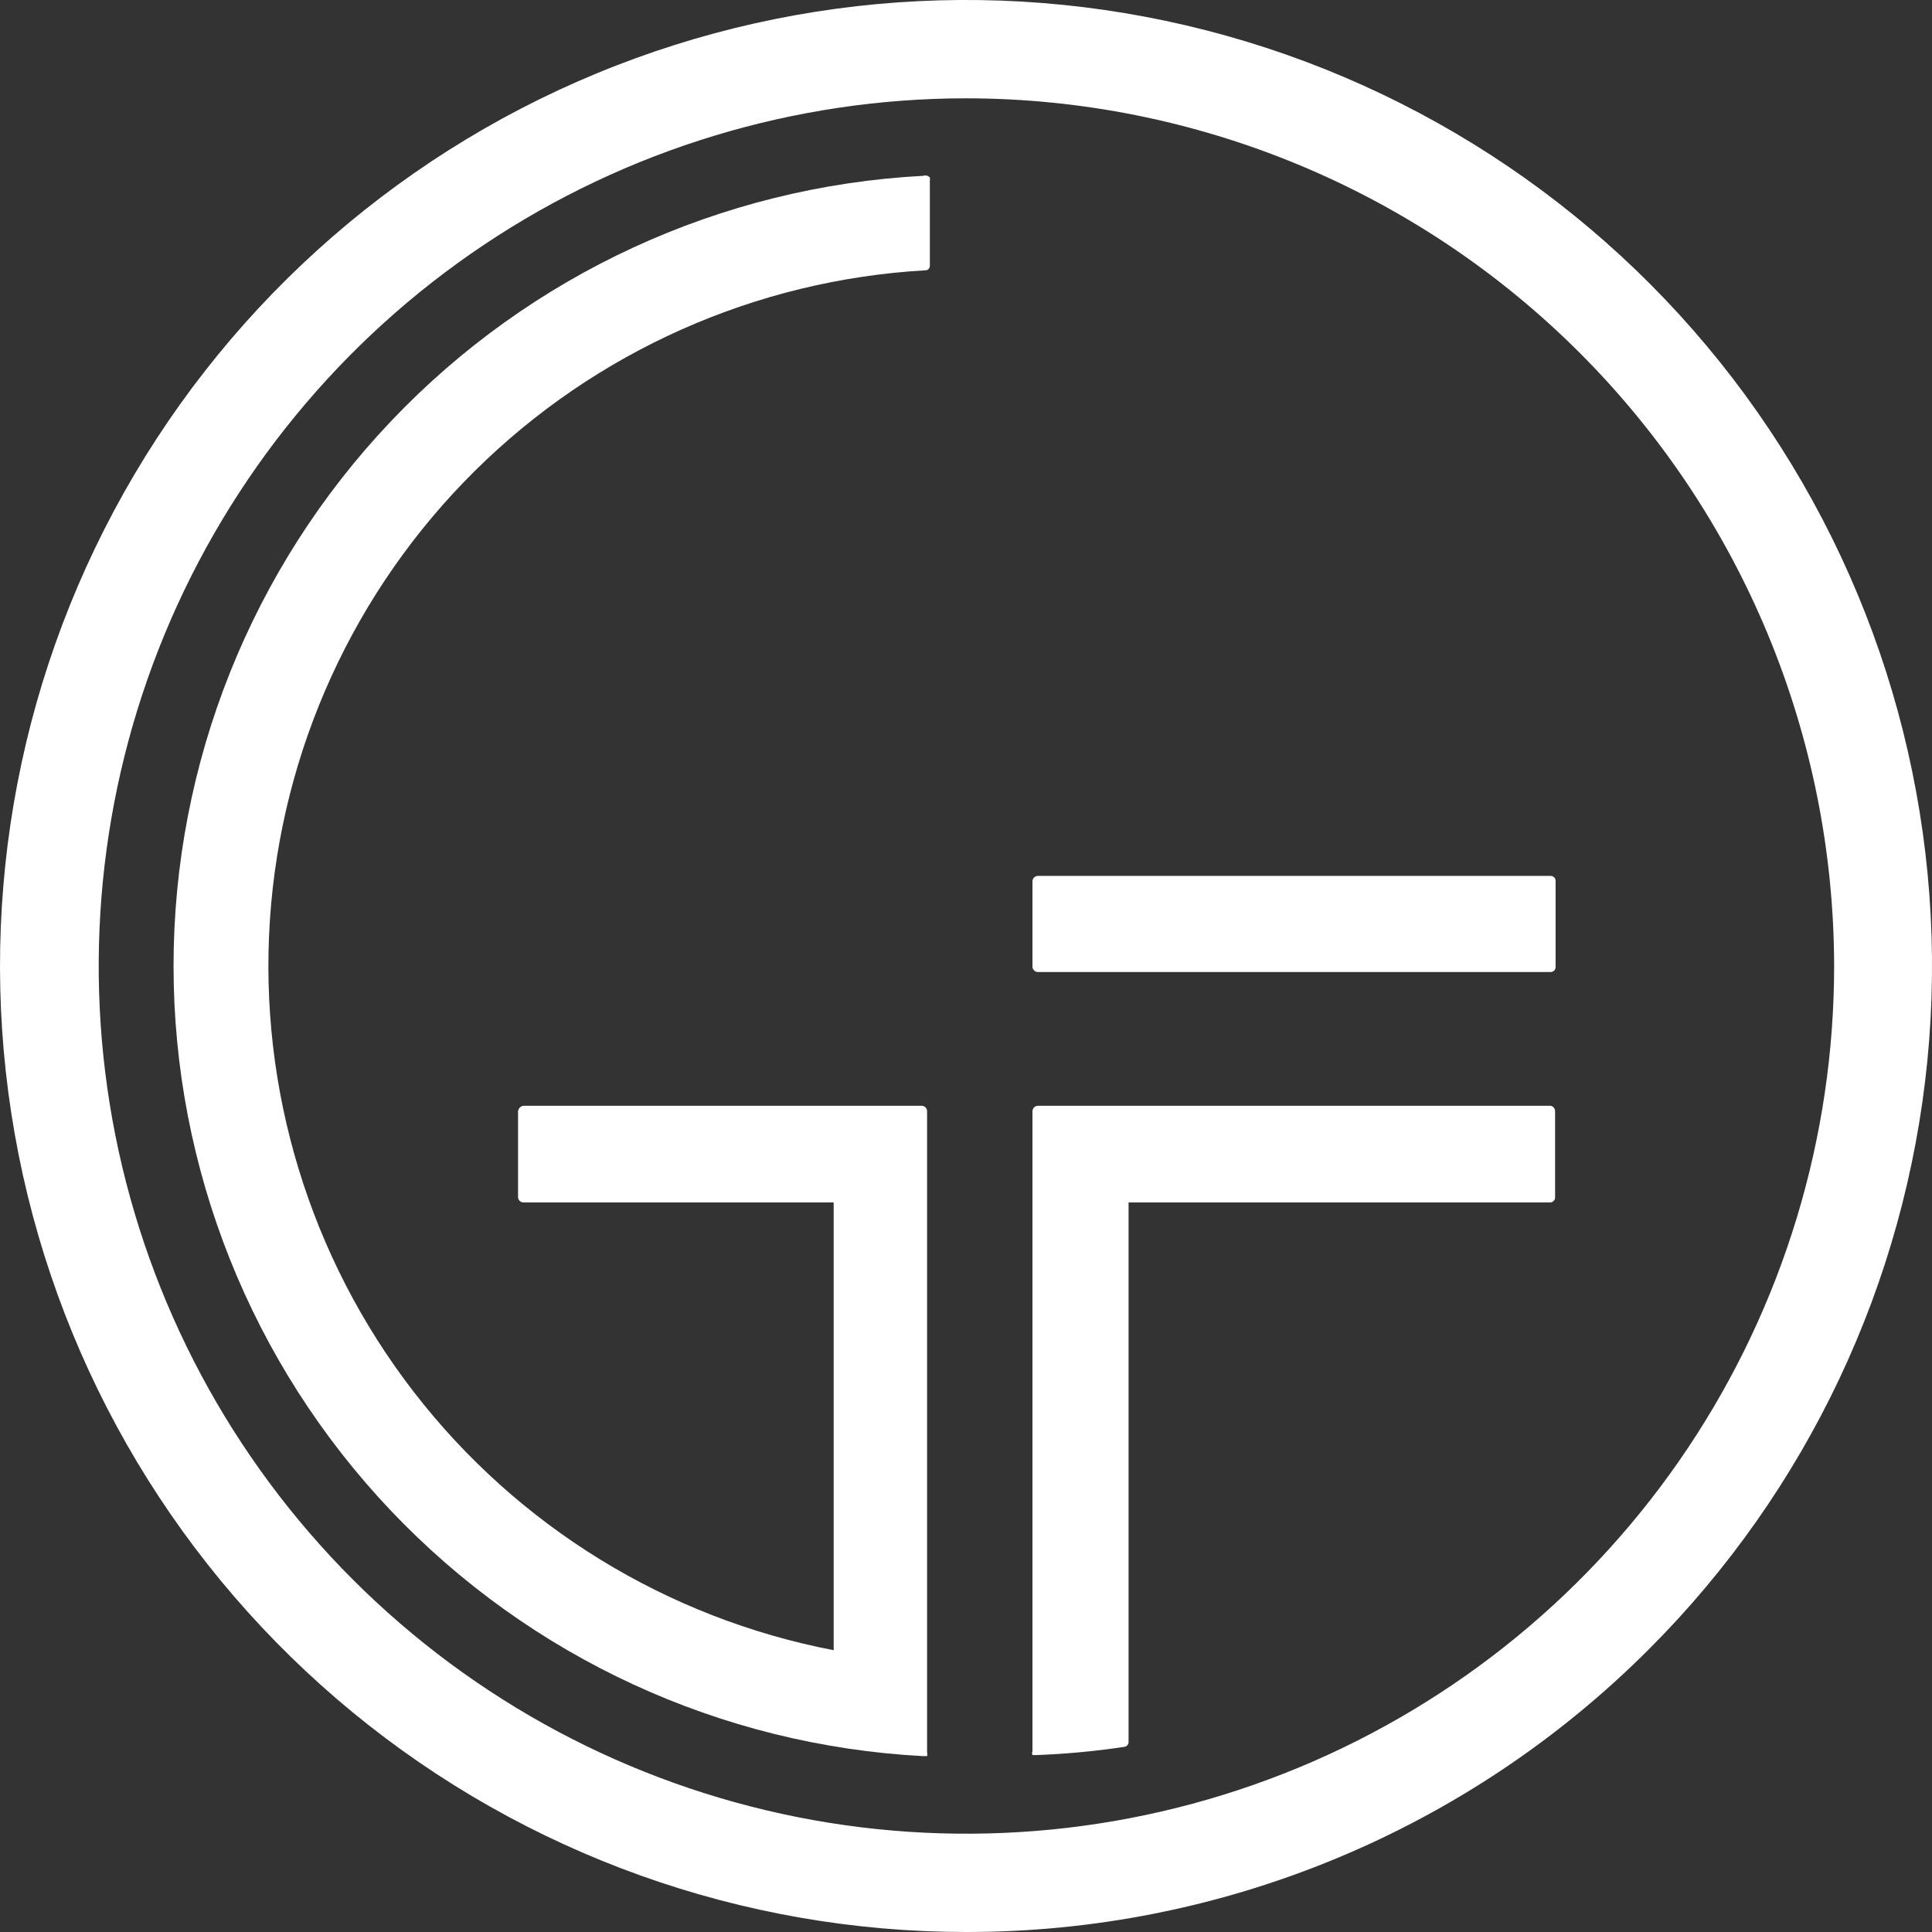 <svg width="35" height="35" viewBox="0 0 35 35" fill="none" xmlns="http://www.w3.org/2000/svg">
<rect x="0" y="0" width="35" height="35" fill="#333333" stroke="none"/>
<path fill-rule="evenodd" clip-rule="evenodd" d="M28.092 15.868H18.803C18.779 15.868 18.755 15.877 18.737 15.893C18.718 15.91 18.707 15.932 18.704 15.957V17.52C18.707 17.544 18.718 17.567 18.737 17.583C18.755 17.6 18.779 17.609 18.803 17.609H28.092C28.116 17.609 28.139 17.599 28.155 17.583C28.172 17.566 28.181 17.543 28.181 17.52V15.957C28.181 15.945 28.179 15.934 28.175 15.923C28.17 15.912 28.164 15.902 28.155 15.894C28.147 15.886 28.137 15.879 28.127 15.874C28.116 15.87 28.104 15.868 28.092 15.868Z" fill="white"/>
<path fill-rule="evenodd" clip-rule="evenodd" d="M28.092 20.032H18.803C18.777 20.032 18.752 20.043 18.733 20.061C18.715 20.08 18.704 20.105 18.704 20.131V31.725C18.7 31.736 18.697 31.748 18.697 31.76C18.697 31.772 18.7 31.784 18.704 31.795H18.773C19.307 31.775 19.838 31.726 20.366 31.646C20.388 31.644 20.408 31.633 20.423 31.617C20.438 31.601 20.445 31.579 20.445 31.557V21.783H28.082C28.094 21.783 28.106 21.781 28.116 21.777C28.127 21.772 28.137 21.766 28.145 21.757C28.154 21.749 28.16 21.739 28.165 21.728C28.169 21.718 28.172 21.706 28.172 21.694V20.131C28.172 20.108 28.164 20.086 28.15 20.067C28.135 20.049 28.115 20.037 28.092 20.032Z" fill="white"/>
<path fill-rule="evenodd" clip-rule="evenodd" d="M16.726 3.185C13.059 3.378 9.607 4.97 7.08 7.634C4.553 10.297 3.144 13.829 3.144 17.5C3.144 21.171 4.553 24.703 7.08 27.366C9.607 30.029 13.059 31.622 16.726 31.814H16.795C16.801 31.792 16.801 31.768 16.795 31.745V20.131C16.795 20.107 16.786 20.083 16.77 20.065C16.753 20.046 16.73 20.035 16.706 20.032H9.484C9.459 20.035 9.435 20.046 9.417 20.064C9.399 20.082 9.388 20.106 9.385 20.131V21.694C9.388 21.719 9.399 21.741 9.418 21.758C9.436 21.774 9.46 21.784 9.484 21.783H15.103V29.895C12.08 29.314 9.373 27.649 7.492 25.211C5.611 22.774 4.686 19.734 4.89 16.662C5.094 13.59 6.414 10.699 8.601 8.532C10.788 6.365 13.692 5.072 16.765 4.897C16.777 4.897 16.788 4.894 16.798 4.89C16.808 4.885 16.818 4.879 16.825 4.87C16.833 4.862 16.838 4.852 16.841 4.841C16.845 4.83 16.846 4.819 16.845 4.808V3.274C16.849 3.255 16.849 3.235 16.845 3.215C16.83 3.199 16.811 3.187 16.79 3.182C16.768 3.177 16.746 3.178 16.726 3.185Z" fill="white"/>
<path fill-rule="evenodd" clip-rule="evenodd" d="M29.467 5.54C27.101 3.175 24.087 1.565 20.806 0.913C17.524 0.261 14.124 0.597 11.033 1.877C7.943 3.158 5.301 5.326 3.443 8.108C1.585 10.889 0.593 14.16 0.593 17.505C0.593 20.85 1.585 24.12 3.443 26.902C5.301 29.684 7.943 31.852 11.033 33.133C14.124 34.413 17.524 34.749 20.806 34.097C24.087 33.445 27.101 31.835 29.467 29.47C31.039 27.899 32.286 26.034 33.137 23.981C33.987 21.928 34.425 19.727 34.425 17.505C34.425 15.283 33.987 13.082 33.137 11.029C32.286 8.976 31.039 7.111 29.467 5.54ZM17.497 33.803C14.273 33.803 11.121 32.847 8.44 31.055C5.759 29.264 3.669 26.718 2.435 23.739C1.201 20.76 0.878 17.482 1.508 14.319C2.137 11.157 3.689 8.252 5.969 5.972C8.249 3.692 11.154 2.139 14.317 1.51C17.479 0.881 20.757 1.204 23.736 2.438C26.715 3.672 29.261 5.762 31.053 8.443C32.844 11.124 33.8 14.276 33.8 17.5C33.8 21.824 32.083 25.971 29.025 29.028C25.968 32.085 21.821 33.803 17.497 33.803Z" fill="white"/>
<path d="M17.497 35C13.449 34.999 9.526 33.595 6.396 31.026C3.267 28.457 1.125 24.883 0.336 20.912C-0.453 16.941 0.158 12.819 2.067 9.249C3.976 5.678 7.064 2.88 10.805 1.331C14.546 -0.218 18.708 -0.422 22.582 0.754C26.456 1.93 29.803 4.413 32.052 7.779C34.301 11.146 35.313 15.188 34.916 19.217C34.518 23.246 32.736 27.013 29.873 29.876C28.249 31.503 26.32 32.793 24.197 33.672C22.073 34.552 19.796 35.003 17.497 35ZM17.497 1.781C14.389 1.783 11.351 2.706 8.767 4.435C6.183 6.163 4.17 8.619 2.982 11.491C1.794 14.364 1.484 17.524 2.091 20.573C2.699 23.621 4.197 26.421 6.396 28.619C8.594 30.816 11.395 32.312 14.444 32.918C17.493 33.524 20.653 33.212 23.525 32.022C26.397 30.832 28.851 28.817 30.578 26.232C32.305 23.647 33.227 20.609 33.227 17.5C33.221 13.331 31.562 9.334 28.613 6.387C25.664 3.44 21.667 1.783 17.497 1.781Z" fill="white"/>
</svg>

